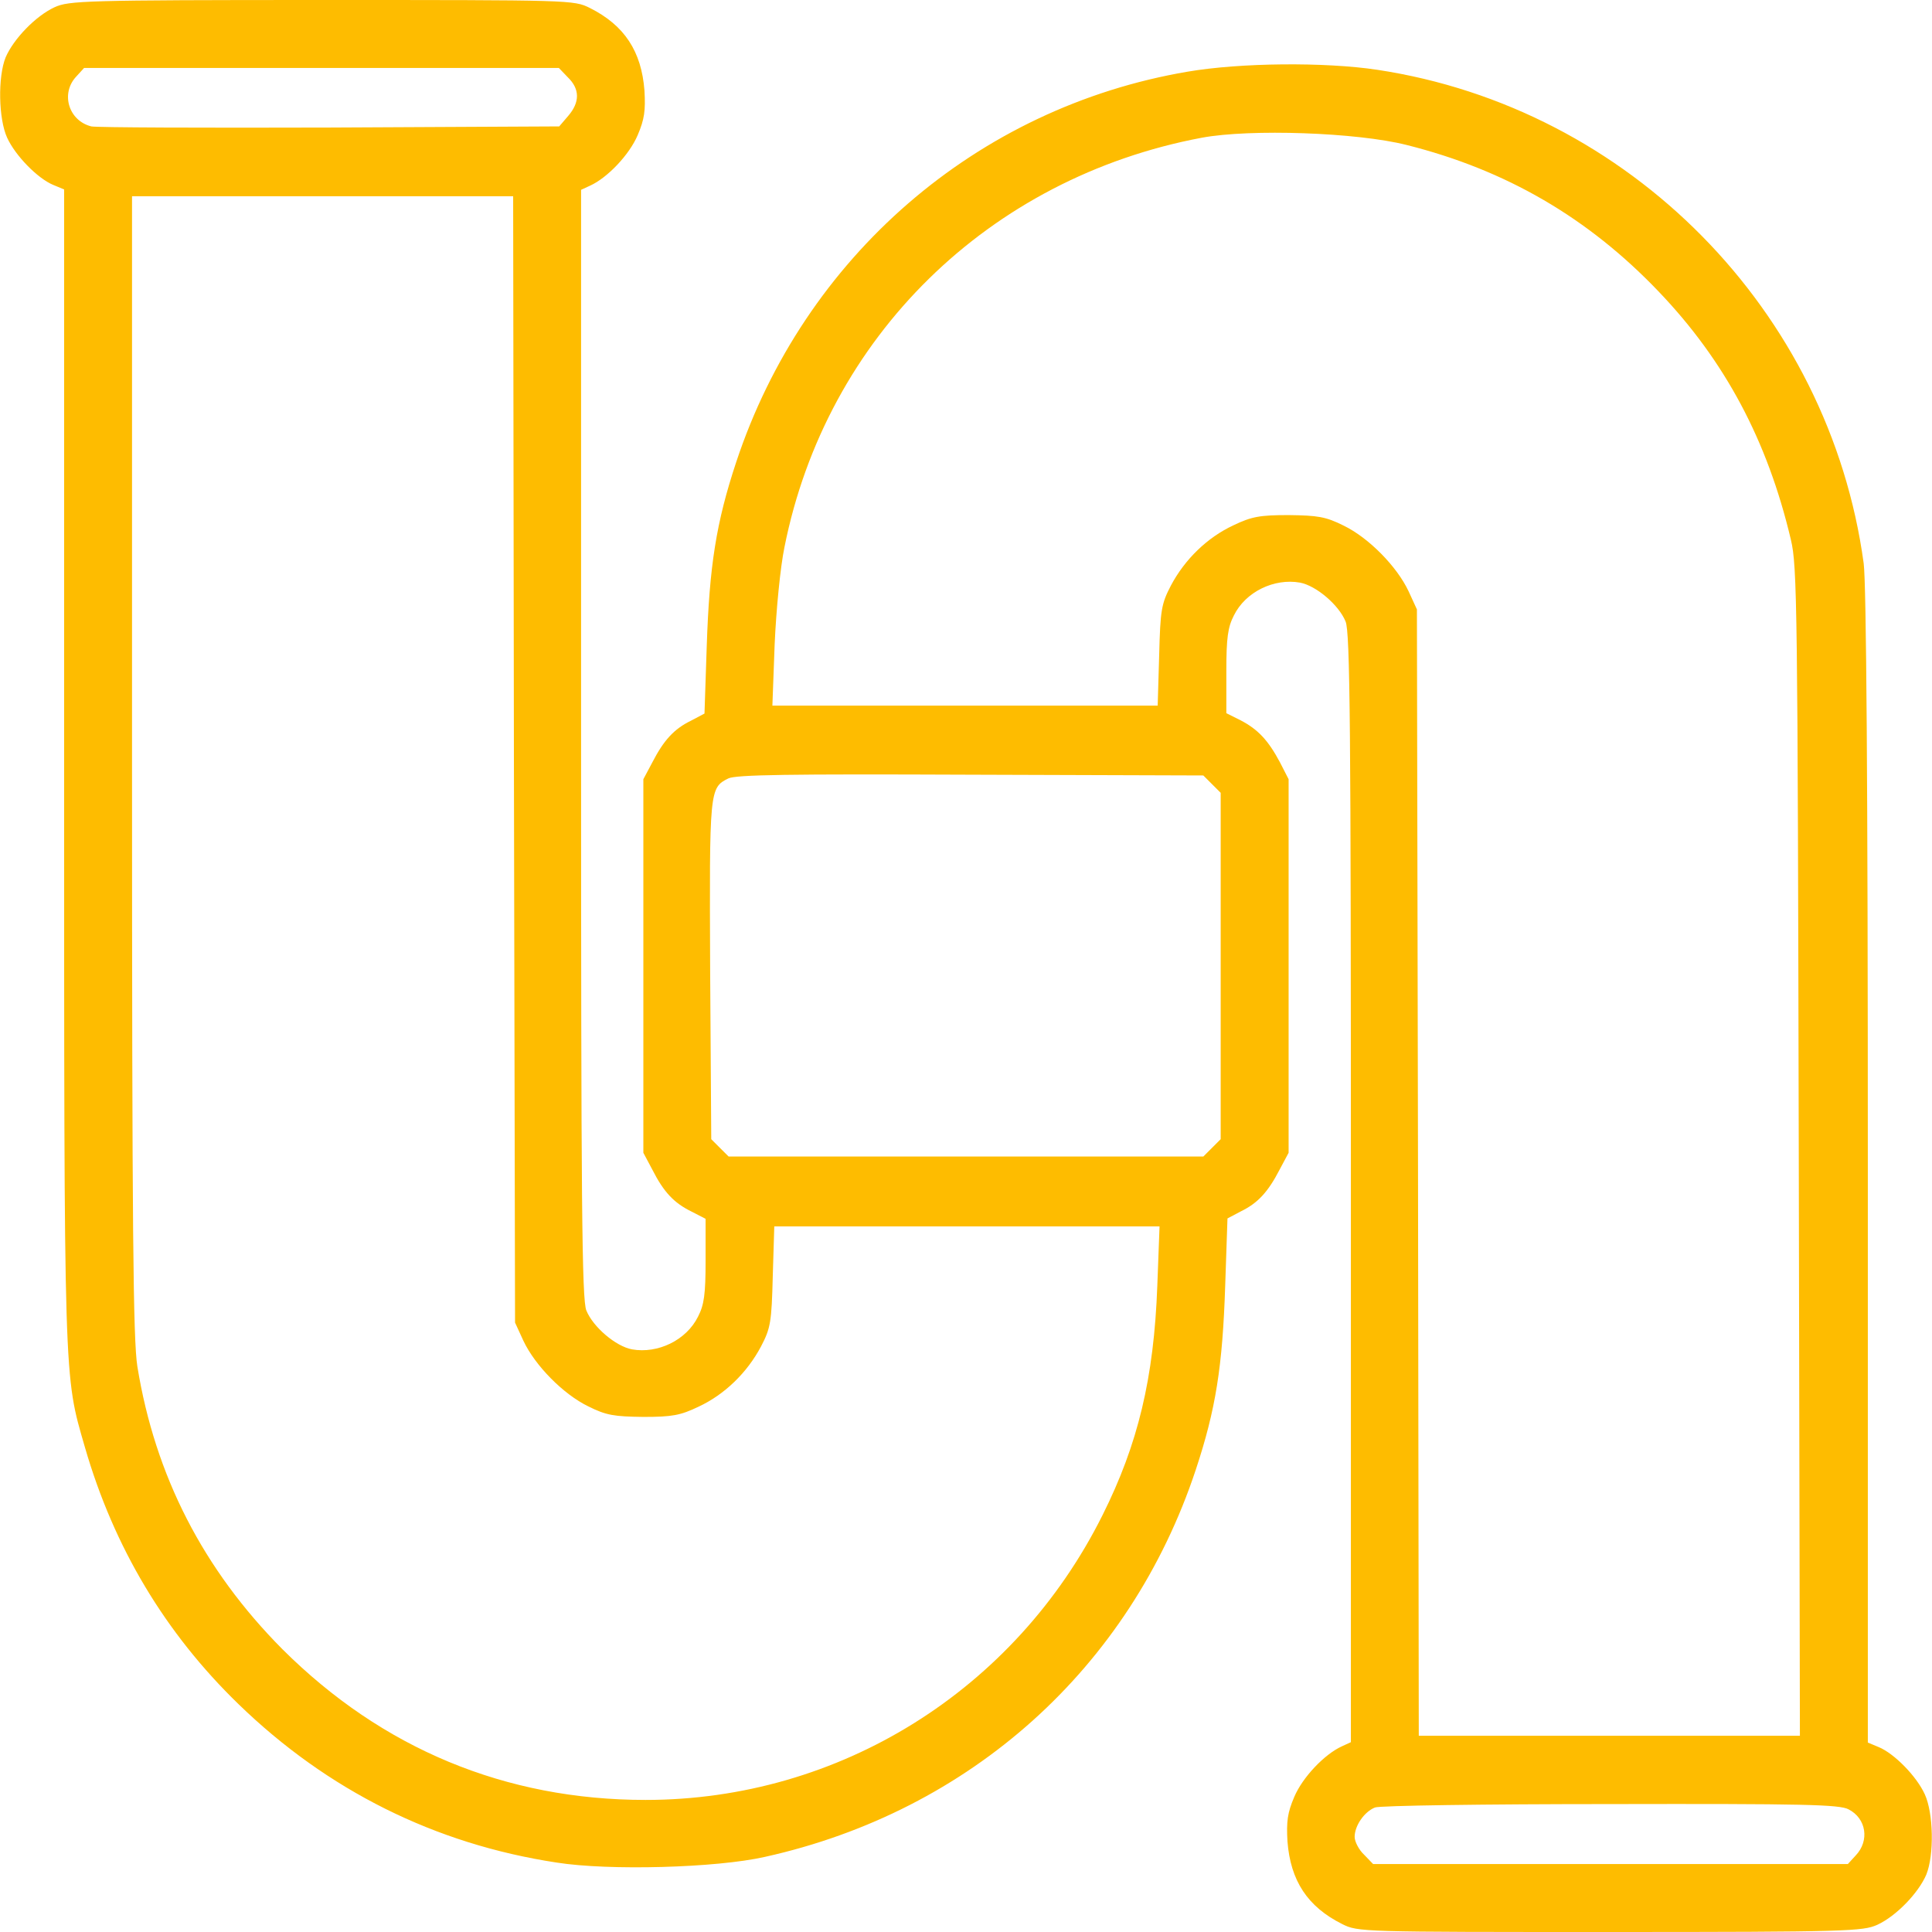 <svg width="56" height="56" viewBox="0 0 56 56" fill="none" xmlns="http://www.w3.org/2000/svg">
<g clip-path="url(#clip0_1350_6762)">
<path d="M1.585 0.208C1.038 0.459 0.393 1.127 0.163 1.663C-0.066 2.231 -0.044 3.445 0.207 3.992C0.448 4.517 1.093 5.173 1.541 5.359L1.859 5.491V22.192C1.859 40.294 1.848 39.823 2.46 41.945C3.302 44.855 4.79 47.337 6.912 49.394C9.493 51.898 12.61 53.452 16.132 53.987C17.652 54.228 20.77 54.141 22.17 53.823C28.131 52.5 32.757 48.344 34.66 42.602C35.24 40.852 35.437 39.605 35.513 37.264L35.579 35.317L35.973 35.109C36.465 34.869 36.76 34.541 37.088 33.906L37.351 33.414V28V22.586L37.099 22.094C36.76 21.459 36.465 21.142 35.962 20.88L35.546 20.672V19.458C35.546 18.484 35.59 18.178 35.765 17.839C36.104 17.15 36.935 16.756 37.679 16.887C38.149 16.975 38.806 17.533 39.002 18.014C39.134 18.309 39.156 21.186 39.156 34.431V50.498L38.893 50.619C38.39 50.848 37.755 51.516 37.515 52.084C37.318 52.544 37.285 52.795 37.318 53.375C37.406 54.513 37.898 55.267 38.904 55.77C39.363 56 39.451 56 46.67 56C53.56 56 53.998 55.978 54.413 55.792C54.96 55.541 55.605 54.873 55.835 54.337C56.065 53.769 56.043 52.555 55.791 52.008C55.551 51.483 54.906 50.827 54.457 50.641L54.14 50.509V33.852C54.14 22.663 54.096 16.909 54.02 16.33C53.024 9.012 47.227 3.128 39.921 2.023C38.401 1.794 35.951 1.816 34.42 2.078C28.305 3.117 23.307 7.448 21.338 13.398C20.759 15.148 20.562 16.395 20.485 18.736L20.42 20.683L20.026 20.891C19.534 21.131 19.238 21.459 18.91 22.094L18.648 22.586V28V33.414L18.91 33.906C19.238 34.552 19.534 34.869 20.048 35.12L20.452 35.328V36.542C20.452 37.516 20.409 37.822 20.234 38.161C19.895 38.85 19.063 39.244 18.32 39.112C17.849 39.025 17.193 38.467 16.996 37.986C16.865 37.691 16.843 34.814 16.843 21.569V5.502L17.105 5.381C17.609 5.152 18.243 4.484 18.484 3.916C18.68 3.456 18.713 3.205 18.68 2.625C18.593 1.488 18.101 0.733 17.095 0.23C16.635 9.53674e-07 16.548 9.53674e-07 9.329 9.53674e-07C2.438 9.53674e-07 2.001 0.022 1.585 0.208ZM16.46 2.242C16.81 2.581 16.81 2.964 16.471 3.358L16.209 3.664L9.548 3.697C5.895 3.708 2.788 3.697 2.646 3.664C1.99 3.5 1.749 2.712 2.209 2.22L2.438 1.969H9.318H16.198L16.46 2.242ZM40.763 4.2C43.651 4.922 46.035 6.311 48.081 8.455C49.995 10.456 51.23 12.764 51.909 15.641C52.095 16.406 52.105 17.577 52.138 33.392L52.171 50.312H46.648H41.124L41.102 33.994L41.07 17.664L40.829 17.139C40.49 16.417 39.67 15.586 38.948 15.236C38.423 14.973 38.193 14.941 37.351 14.93C36.52 14.93 36.279 14.973 35.754 15.225C34.999 15.575 34.343 16.209 33.938 16.975C33.665 17.5 33.632 17.675 33.599 18.998L33.556 20.453H27.966H22.388L22.454 18.67C22.498 17.675 22.618 16.439 22.738 15.859C23.952 9.767 28.666 5.152 34.835 3.992C36.246 3.73 39.331 3.839 40.763 4.2ZM14.896 22.006L14.929 38.336L15.17 38.861C15.509 39.583 16.329 40.414 17.051 40.764C17.576 41.027 17.805 41.059 18.648 41.07C19.479 41.07 19.72 41.027 20.245 40.775C20.999 40.425 21.655 39.791 22.06 39.025C22.334 38.5 22.366 38.325 22.399 36.991L22.443 35.547H28.032H33.61L33.545 37.275C33.446 39.944 32.987 41.858 31.959 43.914C29.421 49 24.324 52.172 18.713 52.172C14.645 52.172 11.079 50.684 8.191 47.808C5.895 45.5 4.495 42.777 3.981 39.605C3.86 38.828 3.827 35.722 3.827 22.17V5.688H9.351H14.874L14.896 22.006ZM35.13 22.728L35.382 22.98V28V33.02L35.13 33.272L34.879 33.523H27.999H21.12L20.868 33.272L20.616 33.02L20.584 28.131C20.562 22.892 20.562 22.837 21.109 22.564C21.327 22.455 22.859 22.433 28.131 22.455L34.879 22.477L35.13 22.728ZM53.582 52.445C54.096 52.708 54.195 53.353 53.79 53.78L53.56 54.031H46.681H39.801L39.538 53.758C39.385 53.616 39.265 53.375 39.265 53.244C39.265 52.916 39.549 52.511 39.855 52.391C39.976 52.336 43.049 52.292 46.681 52.292C52.27 52.281 53.32 52.303 53.582 52.445Z" fill="#FEBC00"/>
</g>
<defs>
<clipPath id="clip0_1350_6762">
<rect width="56" height="56" fill="white"/>
</clipPath>
</defs>
</svg>
